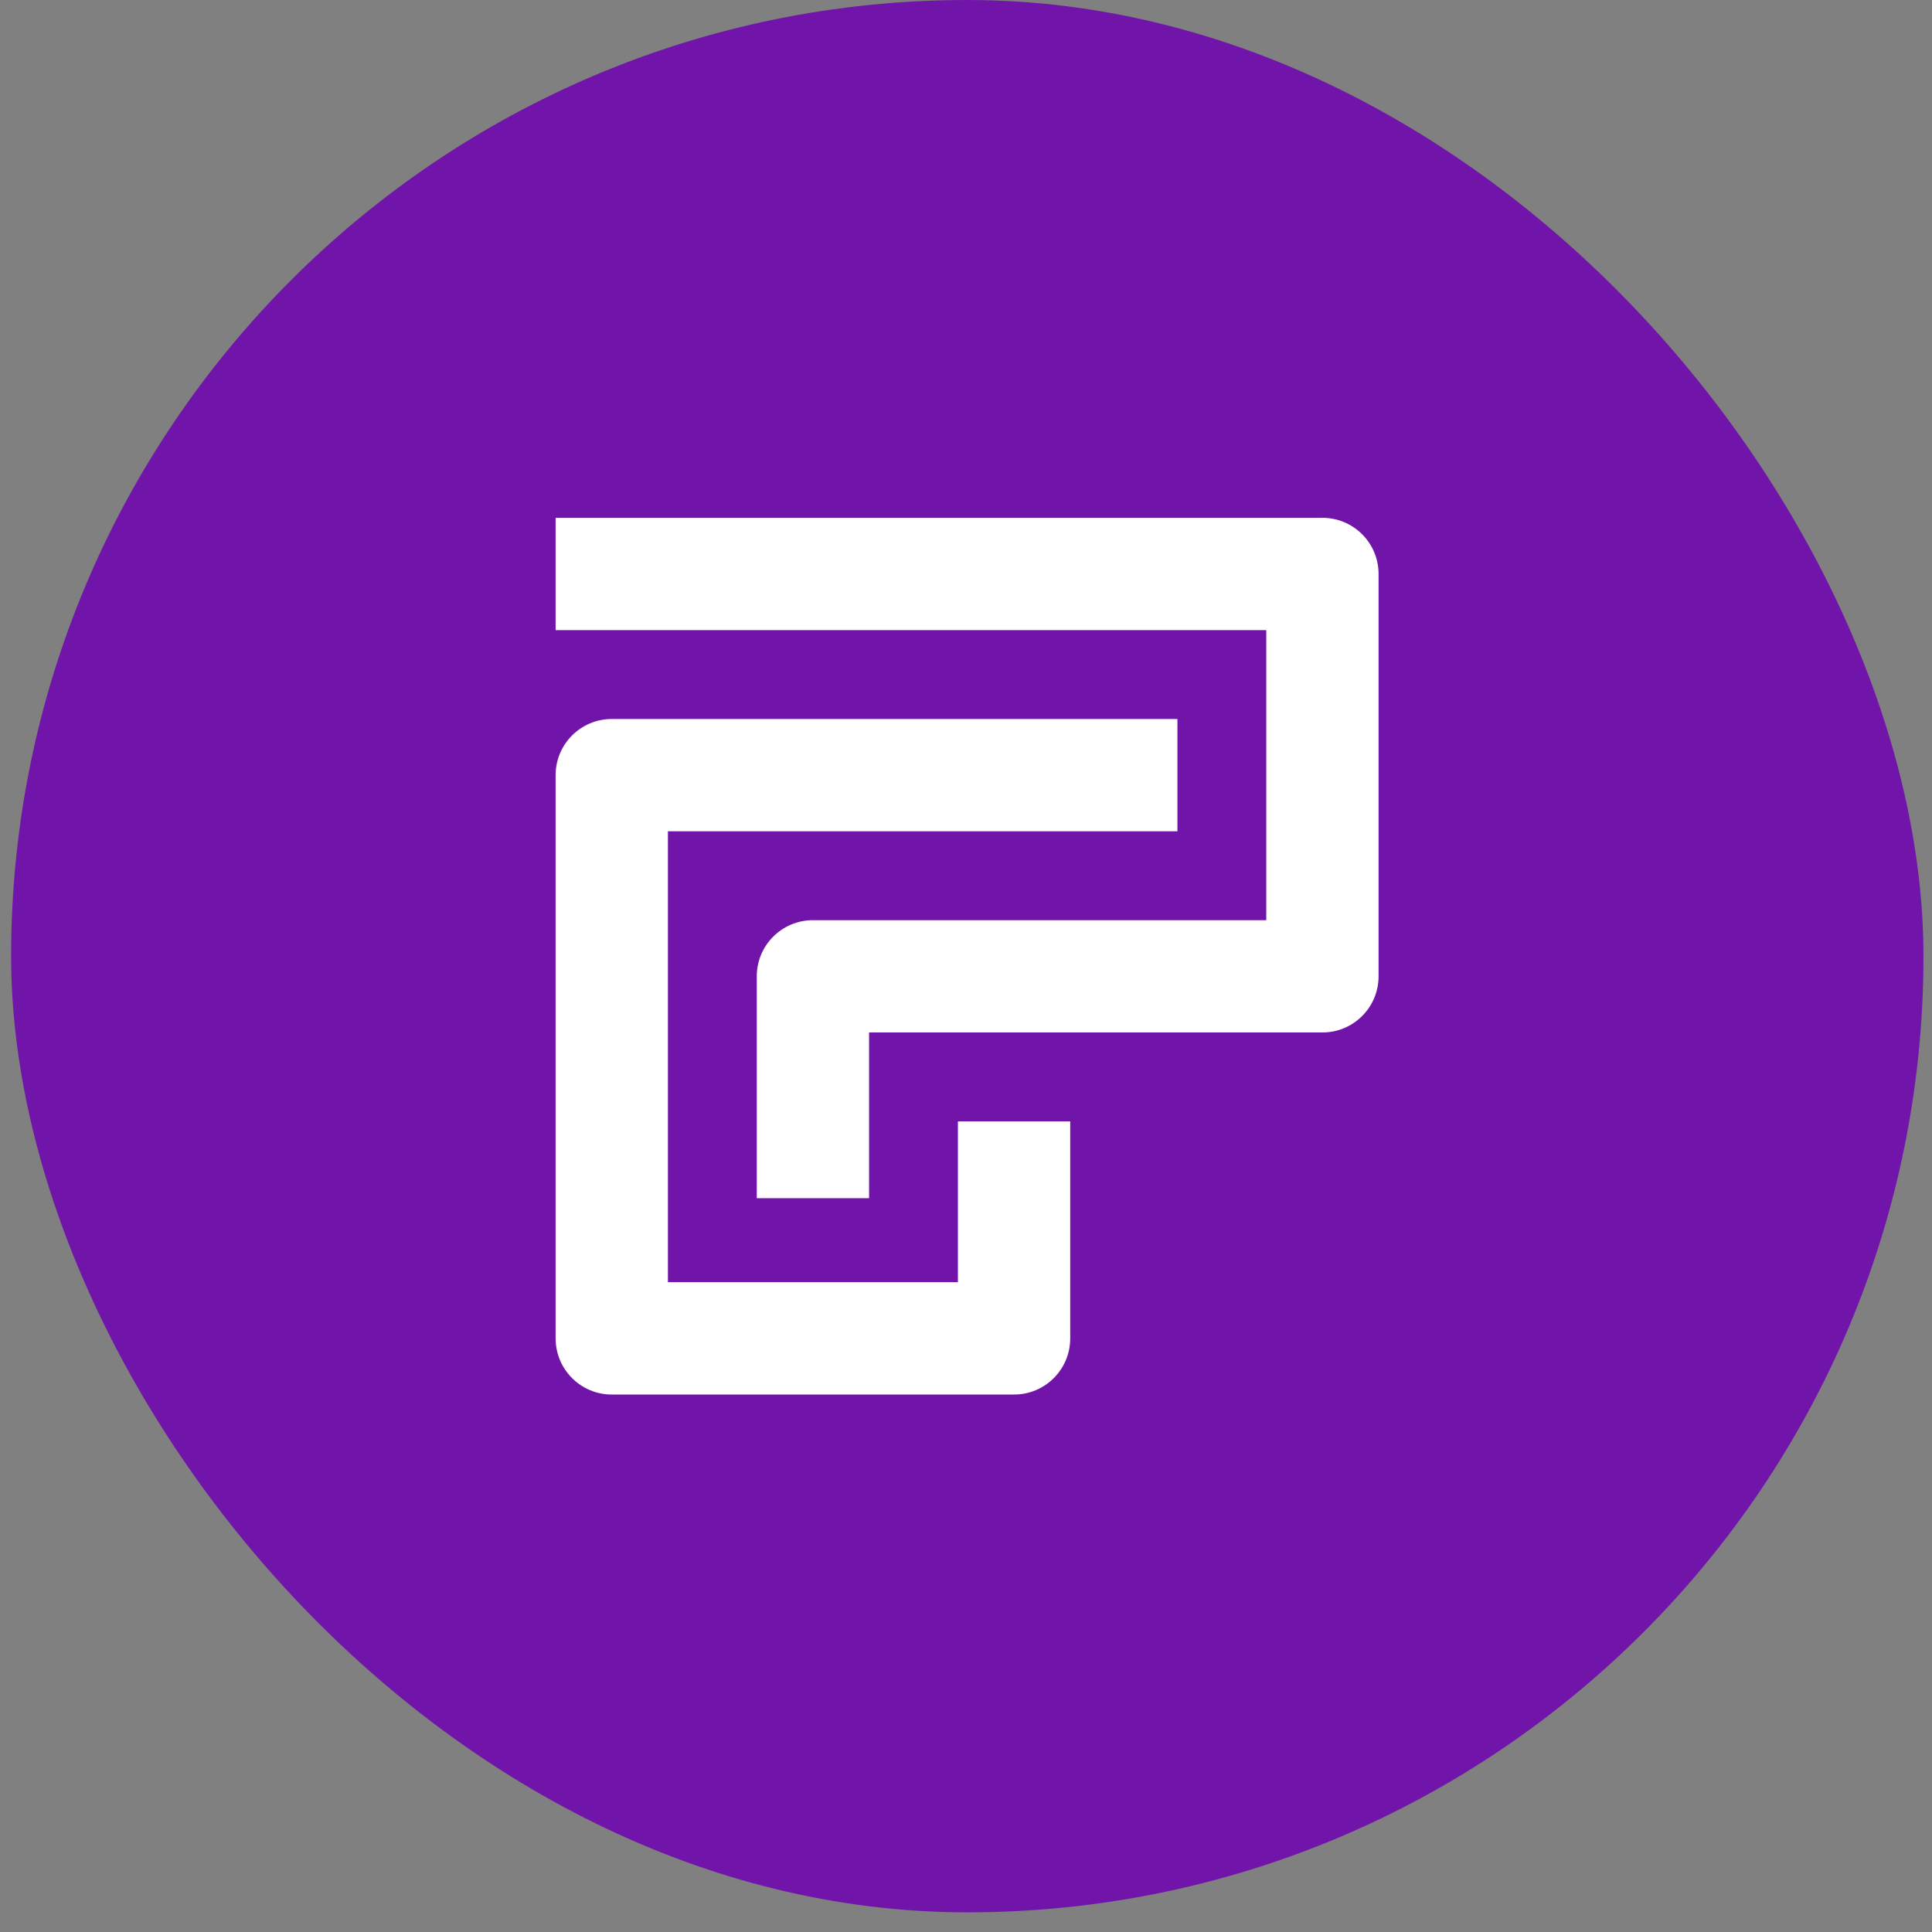 <svg width="53" height="53" viewBox="0 0 53 53" fill="none" xmlns="http://www.w3.org/2000/svg">
<rect x="0" y="0" width="53" height="53" fill="#808080" stroke="none"/>
<rect x="0.305" width="52.461" height="52.461" rx="26.23" fill="#7115AA"/>
<path d="M36.278 14.207H15.242V17.286H34.737V25.243H22.301C21.451 25.243 20.76 25.932 20.76 26.783V32.87H23.841V28.323H36.278C37.128 28.323 37.818 27.635 37.818 26.783V15.746C37.818 14.895 37.129 14.205 36.278 14.205V14.207Z" fill="white"/>
<path d="M26.278 35.174H18.323V22.804H32.3V19.724H16.783C15.932 19.724 15.242 20.413 15.242 21.265V36.716C15.242 37.566 15.931 38.256 16.783 38.256H27.819C28.669 38.256 29.359 37.567 29.359 36.716V30.762H26.278V35.177V35.174Z" fill="white"/>
</svg>
